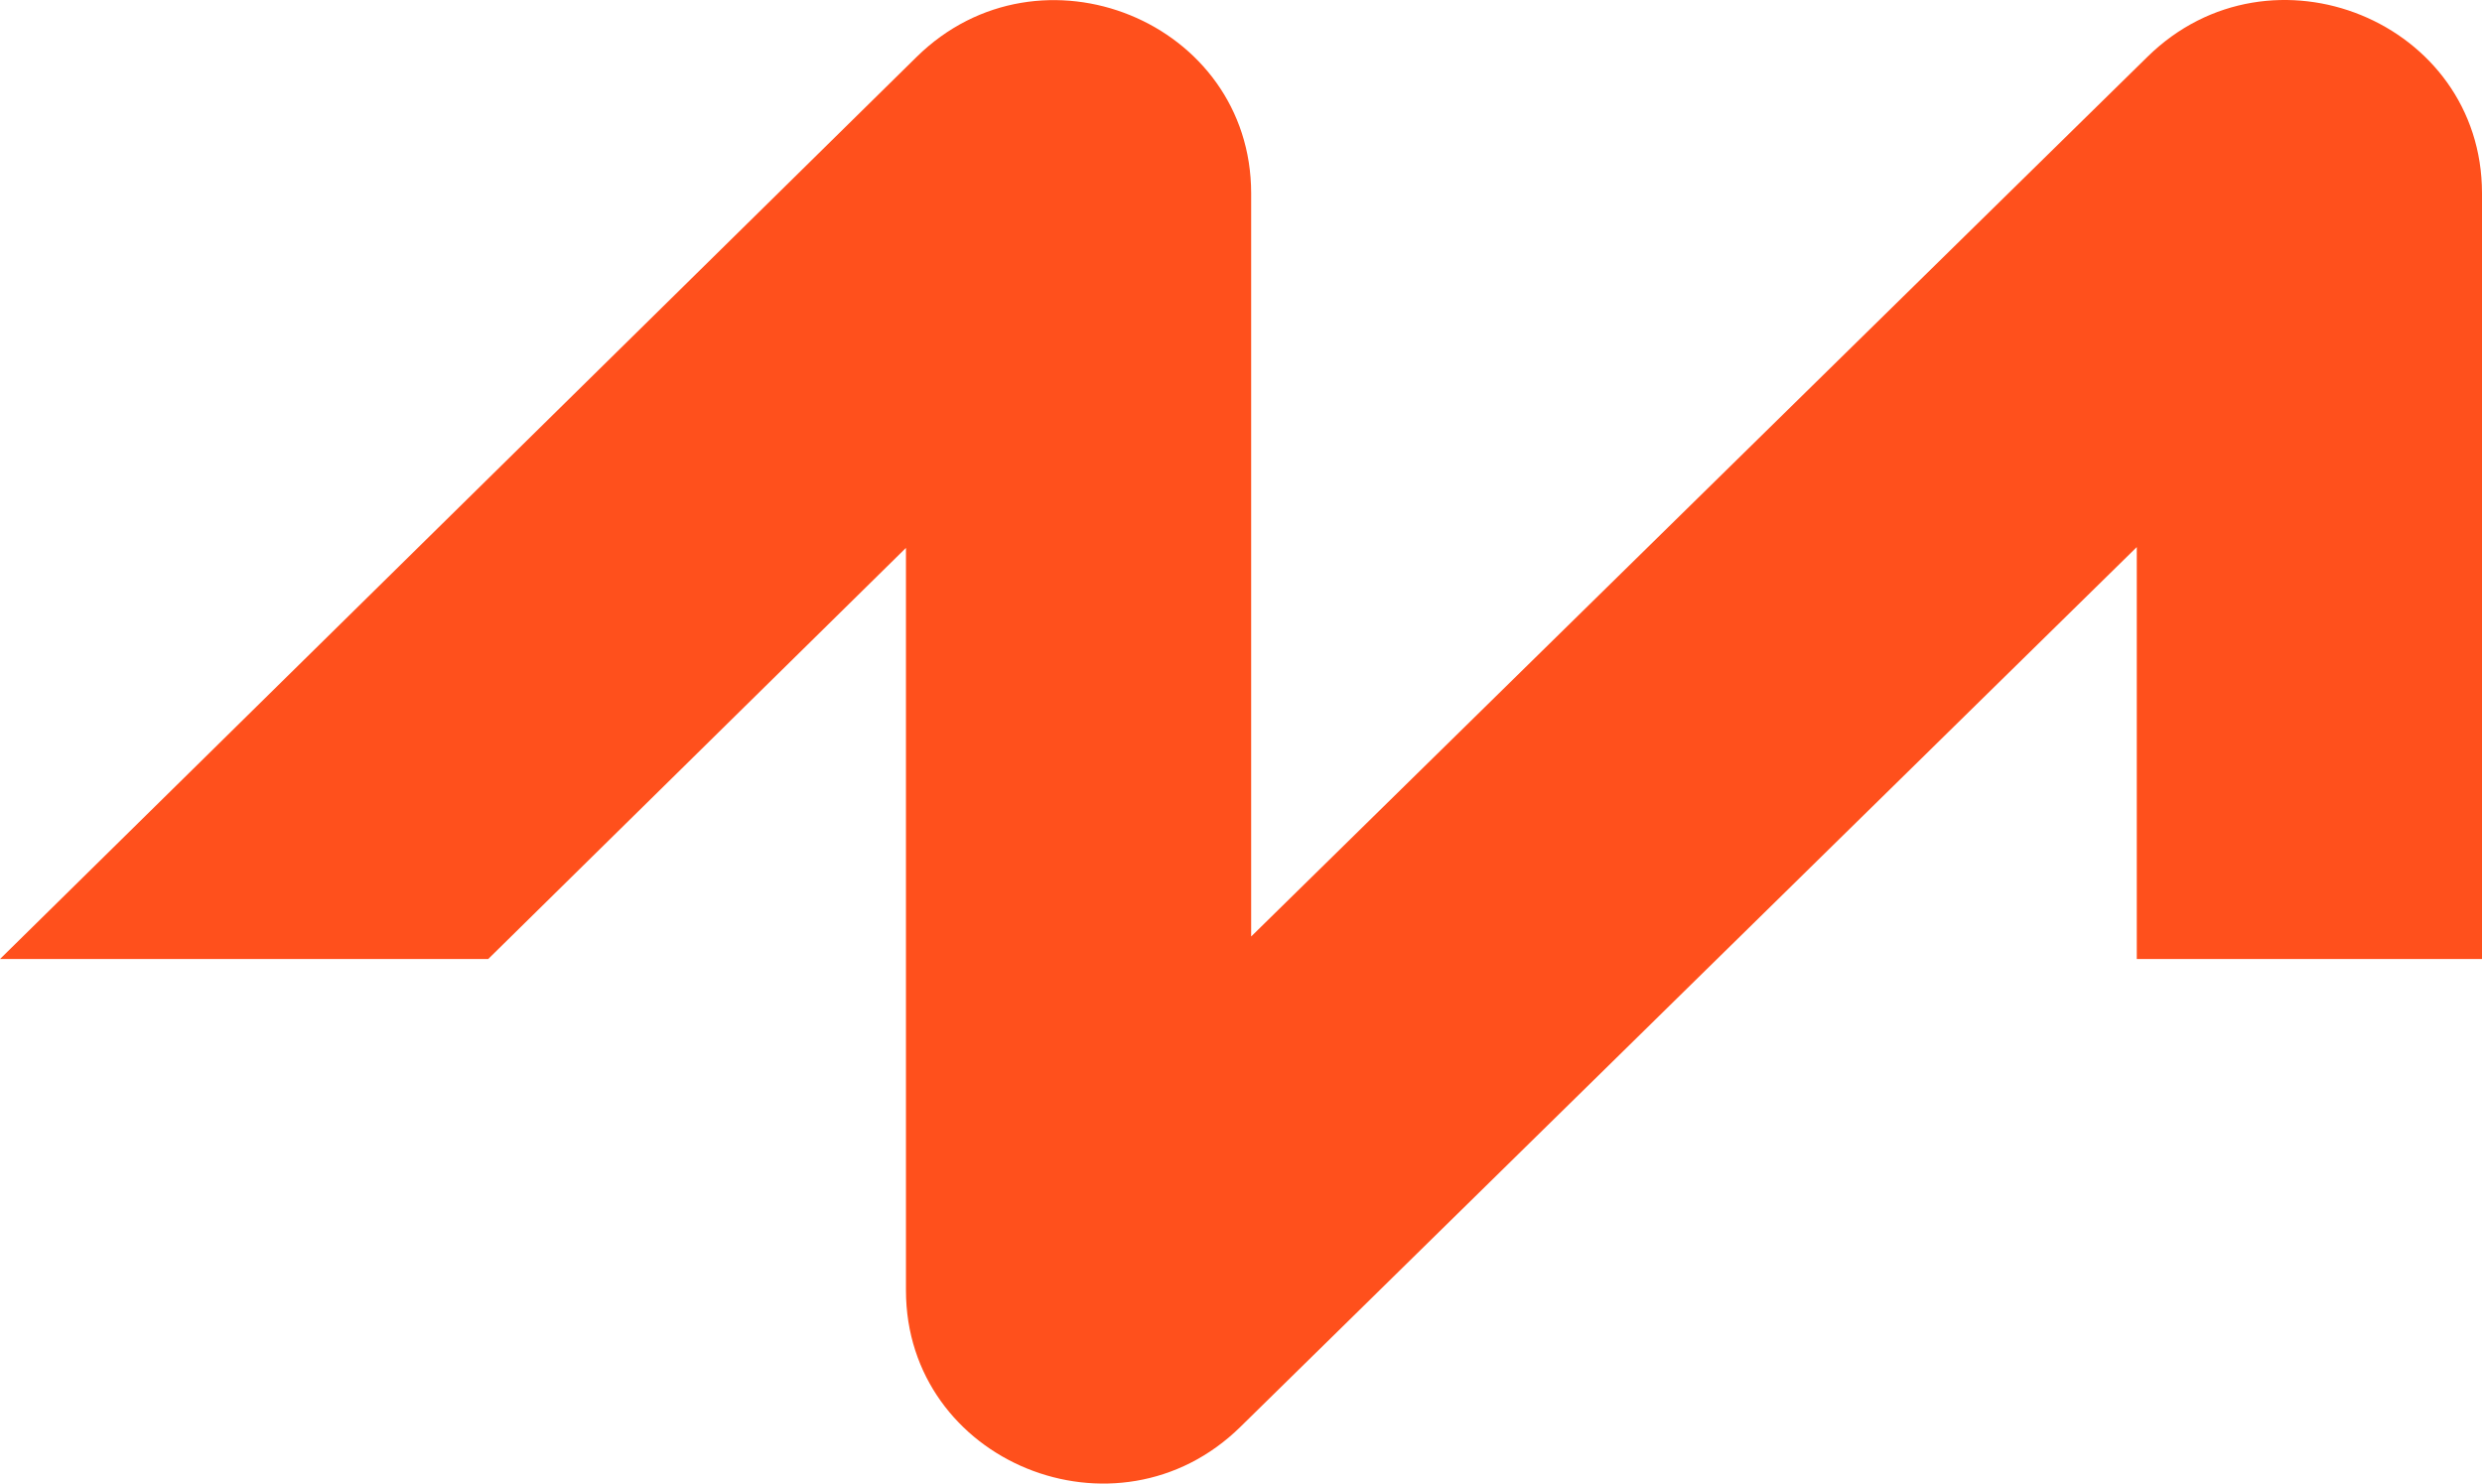 <svg width="92" height="55" viewBox="0 0 92 55" fill="none" xmlns="http://www.w3.org/2000/svg">
<path fill-rule="evenodd" clip-rule="evenodd" d="M79.204 20.282V35.554H92V7.166C92 0.799 84.183 -2.394 79.603 2.102L46.377 34.718V7.17C46.377 0.799 38.551 -2.392 33.973 2.113L0 35.554H18.096L33.581 20.312V47.834C33.581 54.201 41.398 57.394 45.978 52.898L79.204 20.282Z" fill="#FF501C"/>
</svg>
